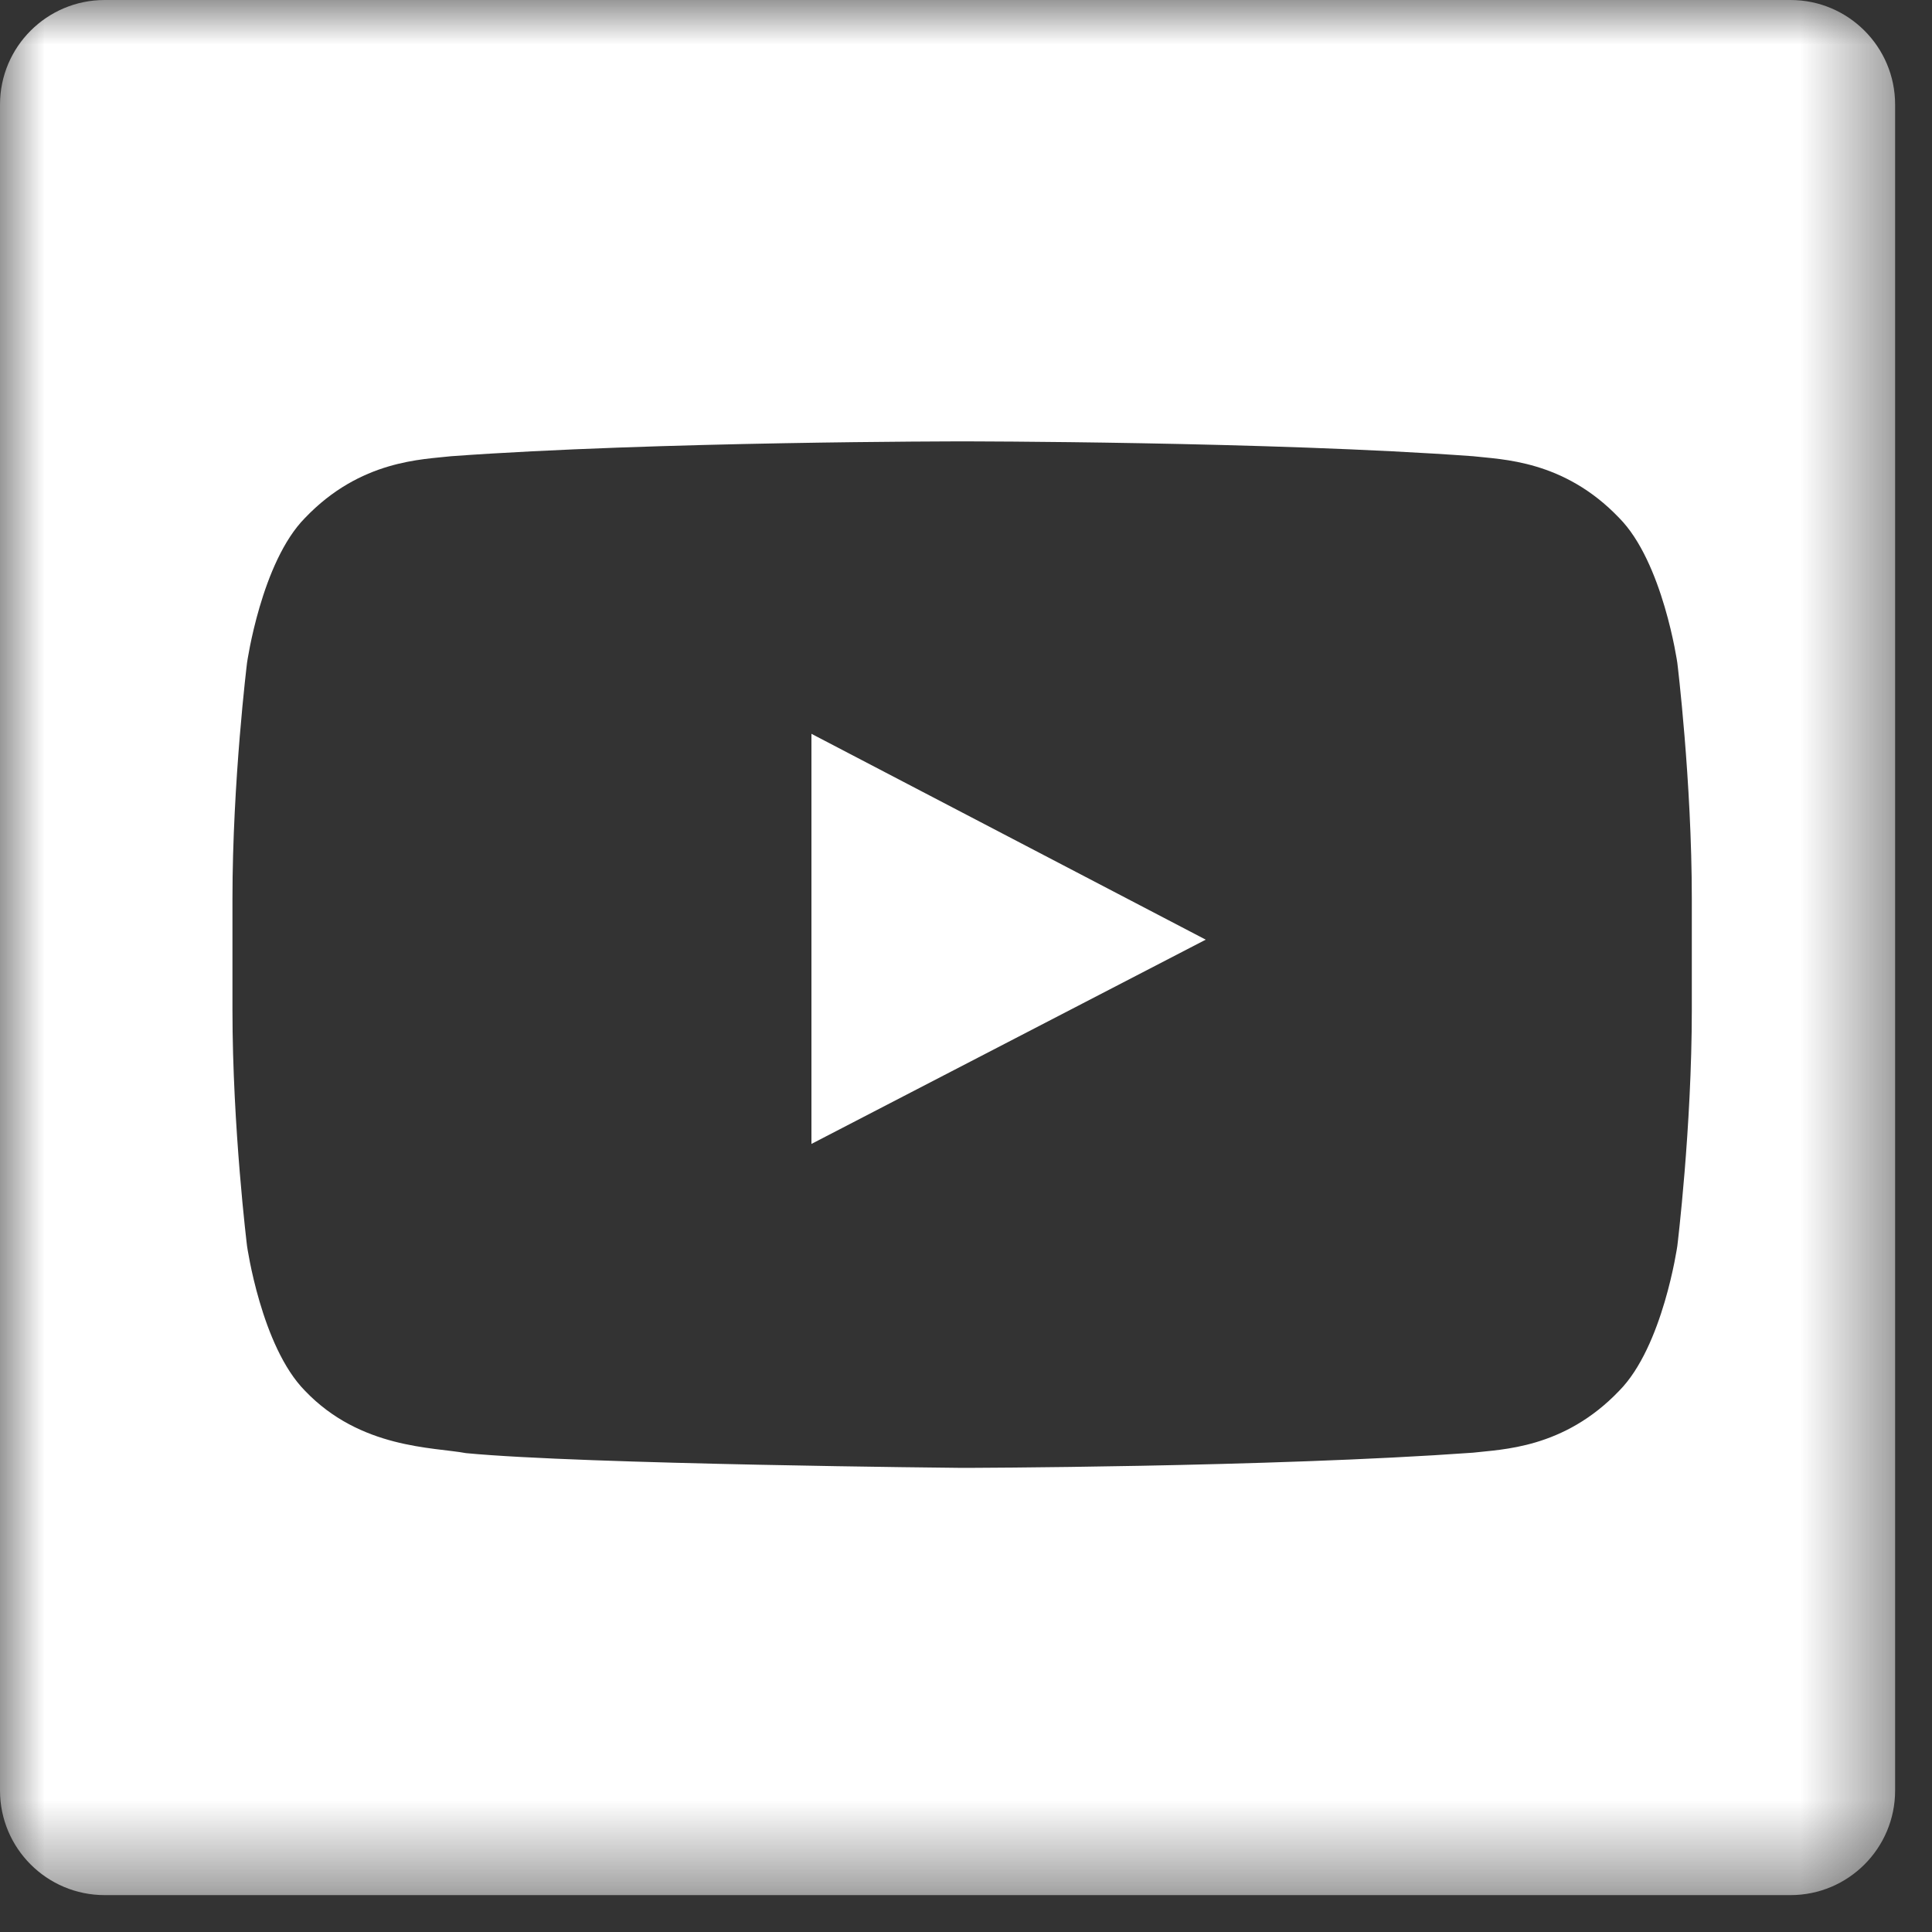 <?xml version="1.0" encoding="UTF-8"?>
<svg width="22px" height="22px" viewBox="0 0 22 22" version="1.1" xmlns="http://www.w3.org/2000/svg" xmlns:xlink="http://www.w3.org/1999/xlink">
    <rect x="0" y="0" width="22" height="22" fill="#333333" stroke="none"/>
    <title>Group 3</title>
    <defs>
        <polygon id="path-1" points="0 0 21.58 0 21.58 21.58 0 21.58"></polygon>
    </defs>
    <g id="Page-1" stroke="none" stroke-width="1" fill="none" fill-rule="evenodd">
        <g id="2021-03-WEB-Fuse-HmPg" transform="translate(-1344, -11)">
            <g id="Group-3" transform="translate(1344, 11)">
                <mask id="mask-2" fill="white">
                    <use xlink:href="#path-1"></use>
                </mask>
                <g id="Clip-2"></g>
                <path d="M21.58,20.389 L21.58,1.191 C21.58,0.533 21.046,0 20.389,0 L1.192,0 C0.534,0 0,0.533 0,1.191 L0,20.389 C0,21.047 0.534,21.58 1.192,21.58 L20.389,21.58 C21.046,21.58 21.58,21.047 21.58,20.389 L21.58,20.389 Z M19.265,11.498 C19.265,12.843 19.1,14.188 19.1,14.188 C19.1,14.188 18.937,15.333 18.438,15.837 C17.806,16.499 17.098,16.503 16.773,16.542 C14.448,16.709 10.956,16.715 10.956,16.715 C10.956,16.715 6.636,16.675 5.306,16.547 C4.936,16.478 4.105,16.499 3.473,15.837 C2.975,15.333 2.813,14.188 2.813,14.188 C2.813,14.188 2.647,12.843 2.647,11.498 L2.647,10.237 C2.647,8.893 2.813,7.548 2.813,7.548 C2.813,7.548 2.975,6.402 3.473,5.898 C4.105,5.236 4.813,5.233 5.138,5.195 C7.465,5.026 10.953,5.026 10.953,5.026 L10.96,5.026 C10.96,5.026 14.448,5.026 16.773,5.195 C17.098,5.233 17.806,5.236 18.438,5.898 C18.937,6.402 19.1,7.548 19.1,7.548 C19.1,7.548 19.265,8.893 19.265,10.237 L19.265,11.498 Z M9.24,13.026 L13.73,10.7 L9.24,8.356 L9.24,13.026 Z" id="Fill-1" fill="#FFFFFF" mask="url(#mask-2)"></path>
            </g>
        </g>
    </g>
</svg>